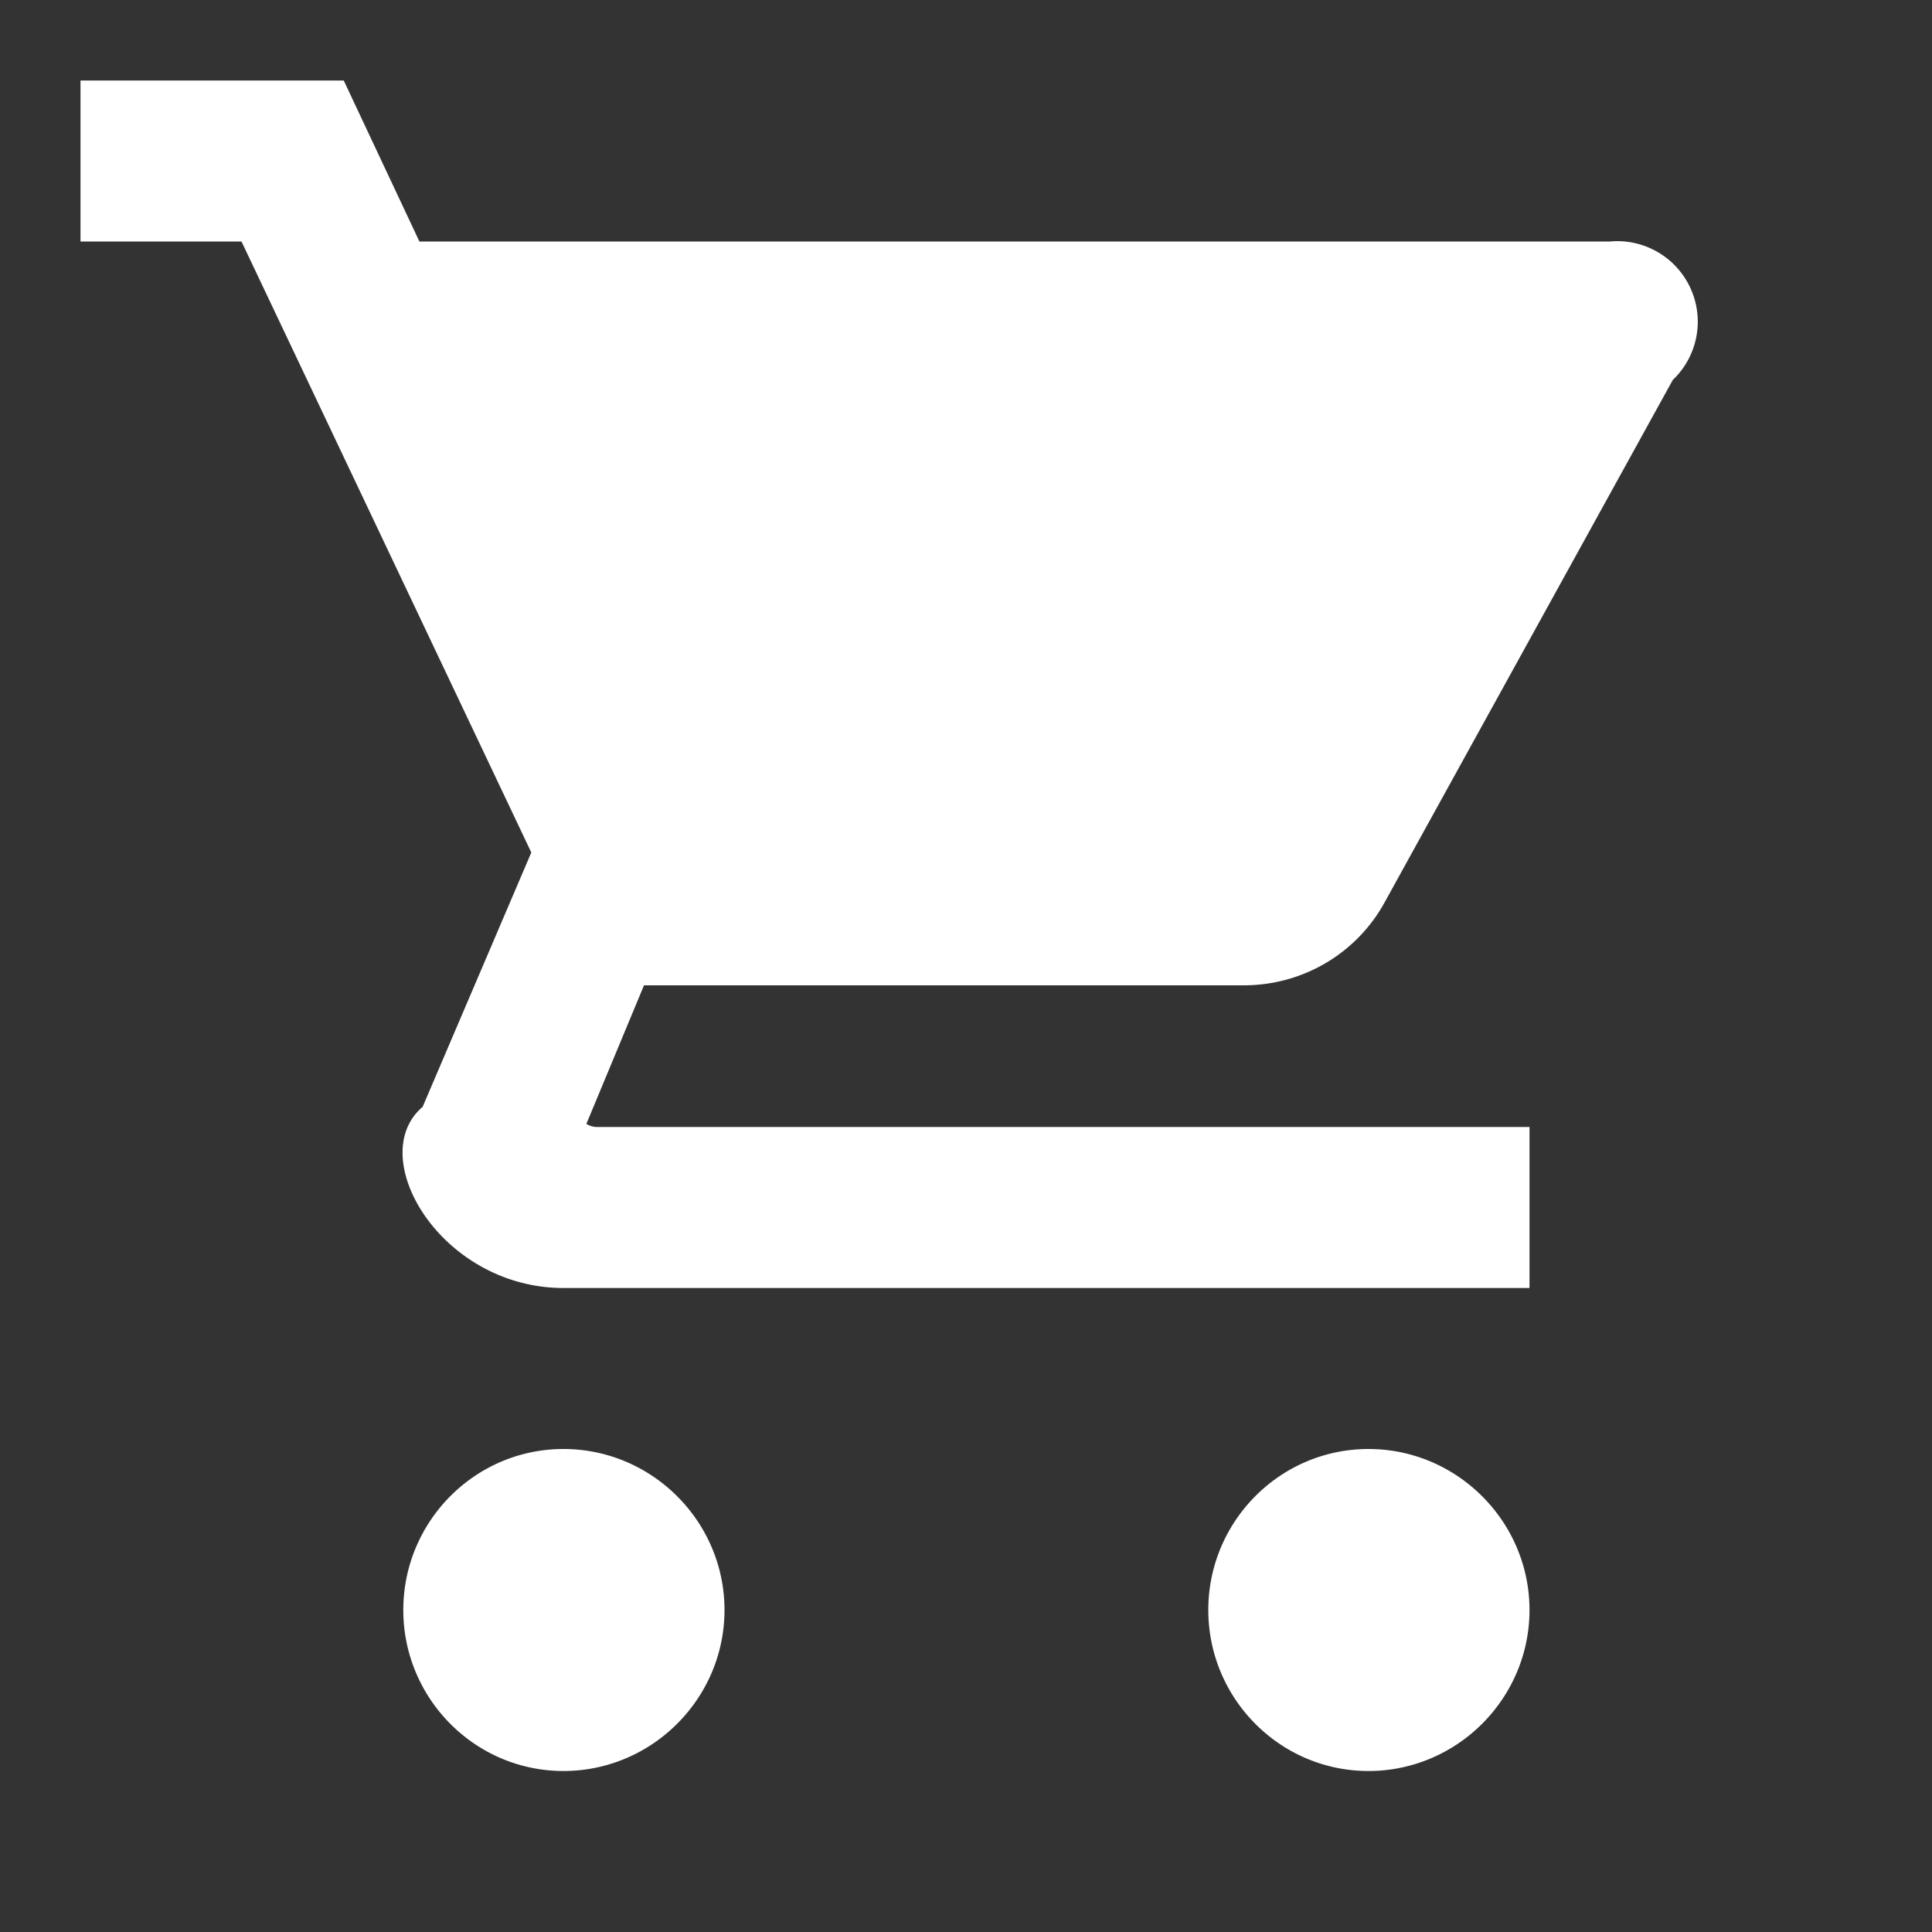 <svg width="64" height="64" viewBox="0 0 24 24" fill="white" xmlns="http://www.w3.org/2000/svg">
  <rect x="0" y="0" width="24" height="24" fill="#333333" stroke="none"/>
  <path d="M7 18c-1.1 0-1.99.9-1.99 2S5.9 22 7 22s2-.9 2-2-.9-2-2-2zm10  0c-1.1 0-1.99.9-1.99 2S15.9 22 17 22s2-.9 2-2-.9-2-2-2zM7.16  14.26l.84-2.02h7.45c.75 0 1.41-.41 1.75-1.03l3.58-6.49A1 1 0 0 0 20 3H5.21l-.94-2H1v2h2l3.6 7.59-1.35 3.16C4.52 14.37 5.48 16 7 16h12v-2H7.42c-.14  0-.25-.11-.26-.24z"/>
</svg>
